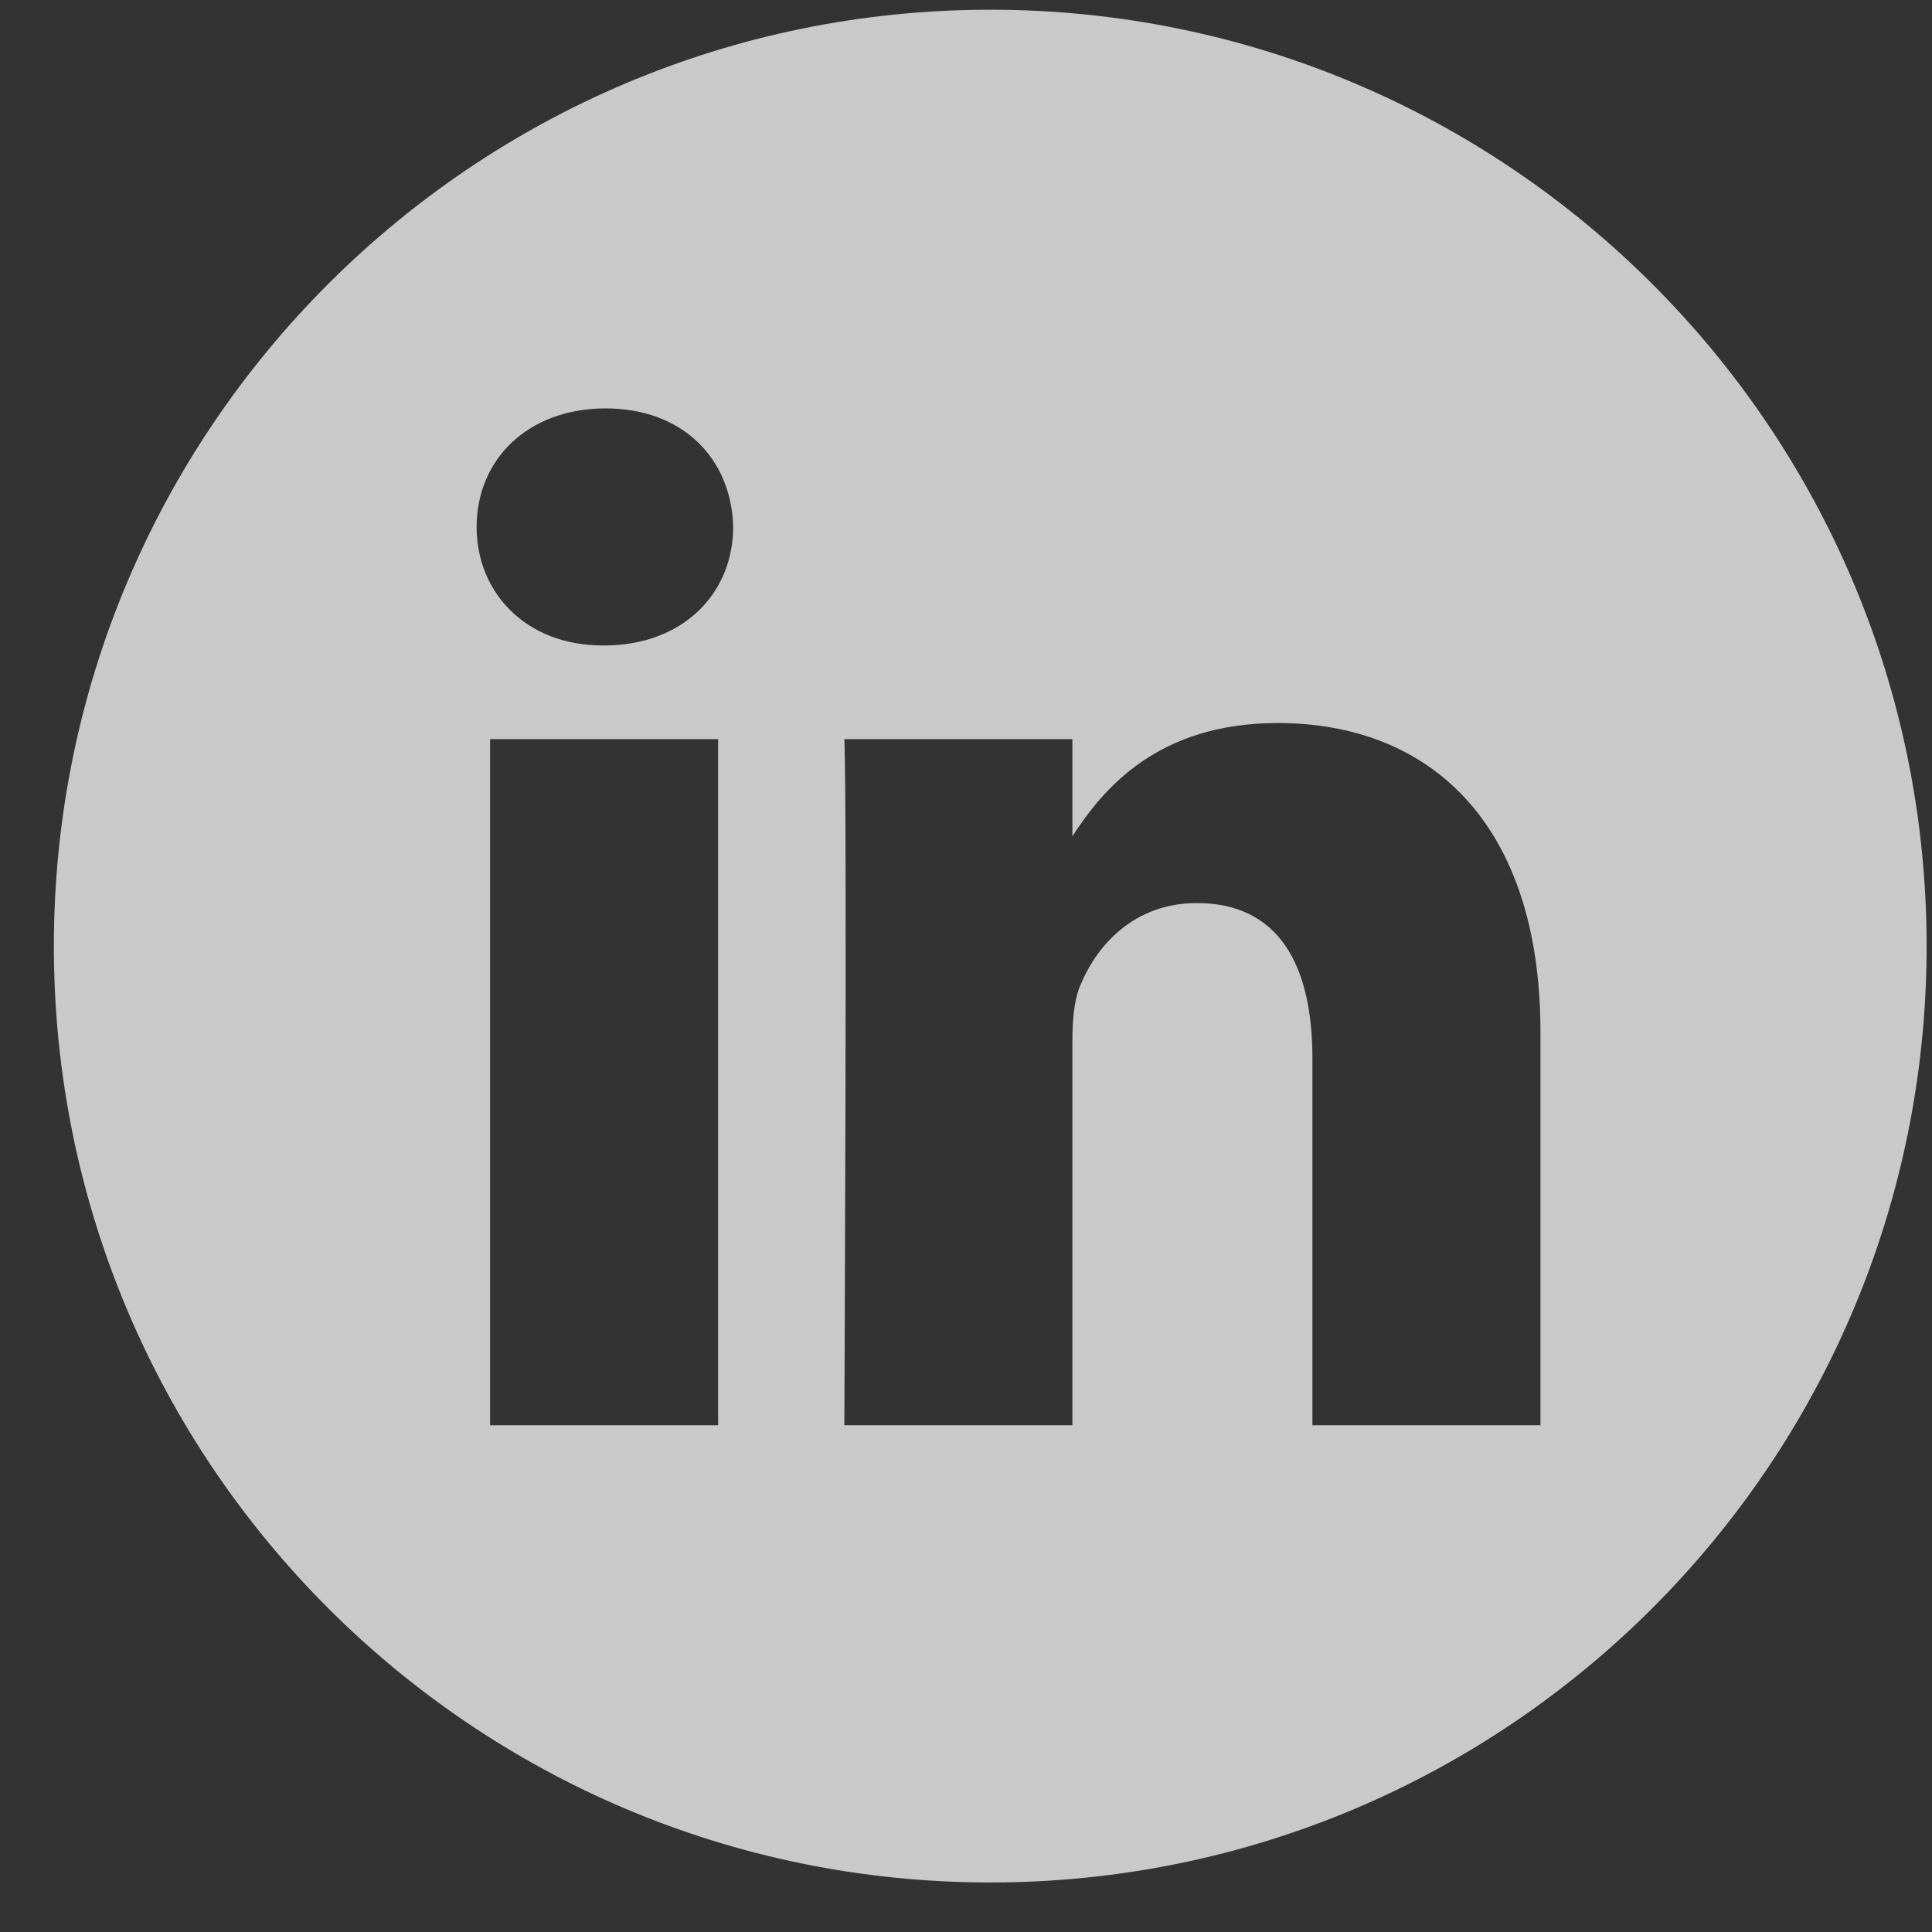 <?xml version="1.0" encoding="UTF-8"?>
<svg width="33px" height="33px" viewBox="0 0 33 33" version="1.1" xmlns="http://www.w3.org/2000/svg" xmlns:xlink="http://www.w3.org/1999/xlink">
    <rect x="0" y="0" width="33" height="33" fill="#333333" stroke="none"/>
    <title>linkedin</title>
    <g id="HOMEPAGE-2022" stroke="none" stroke-width="1" fill="none" fill-rule="evenodd" opacity="0.737">
        <g id="HOMEPAGE-Copy-4" transform="translate(-932, -8611)" fill="#FFFFFF" fill-rule="nonzero">
            <g id="footer-copy-2" transform="translate(1, 8000.194)">
                <g id="linkedin" transform="translate(931.92, 610.972)">
                    <path d="M15.994,0 C7.162,0 0,7.162 0,15.994 C0,24.826 7.162,31.988 15.994,31.988 C24.826,31.988 31.988,24.826 31.988,15.994 C31.988,7.162 24.826,0 15.994,0 Z M11.346,24.178 L7.451,24.178 L7.451,12.459 L11.346,12.459 L11.346,24.178 Z M9.399,10.859 L9.373,10.859 C8.066,10.859 7.221,9.959 7.221,8.835 C7.221,7.685 8.092,6.81 9.425,6.81 C10.757,6.81 11.577,7.685 11.603,8.835 C11.603,9.959 10.757,10.859 9.399,10.859 Z M25.392,24.178 L21.497,24.178 L21.497,17.909 C21.497,16.334 20.933,15.259 19.524,15.259 C18.448,15.259 17.807,15.984 17.525,16.683 C17.422,16.934 17.397,17.284 17.397,17.634 L17.397,24.178 L13.502,24.178 C13.502,24.178 13.553,13.559 13.502,12.459 L17.397,12.459 L17.397,14.119 C17.915,13.32 18.841,12.184 20.907,12.184 C23.47,12.184 25.392,13.859 25.392,17.459 L25.392,24.178 Z" id="Shape"></path>
                </g>
            </g>
        </g>
    </g>
</svg>